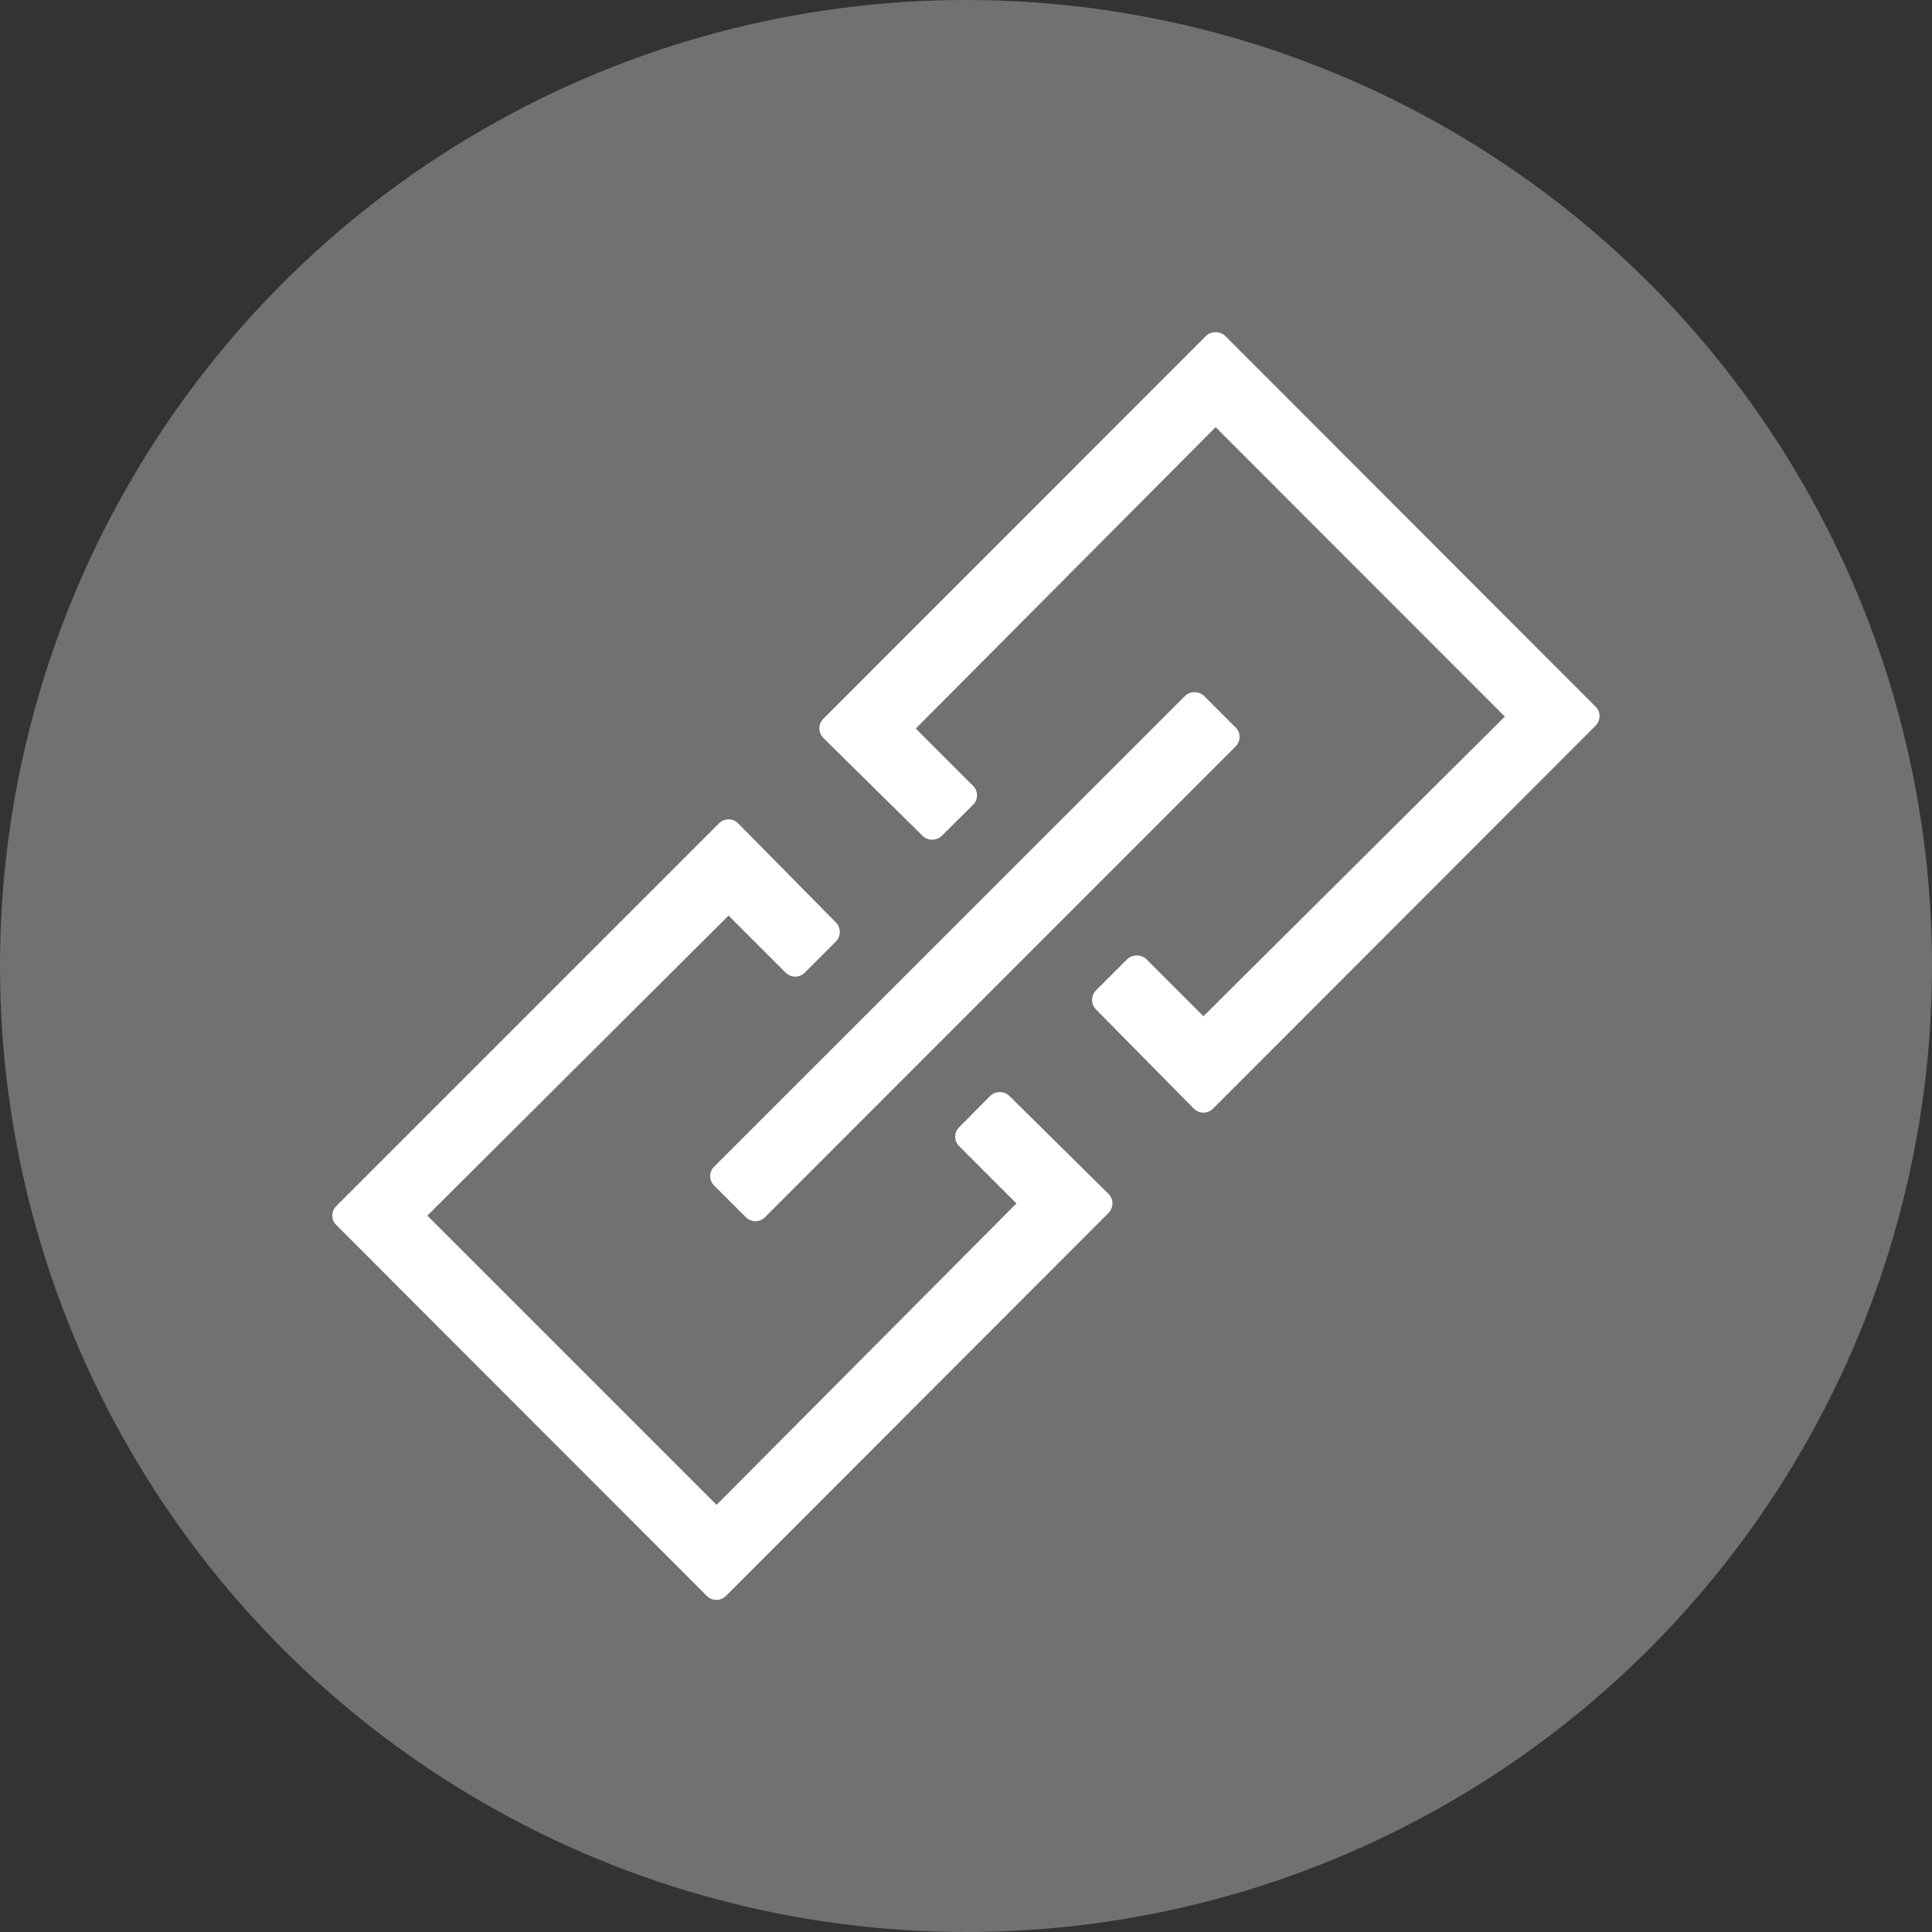 <?xml version="1.0" encoding="utf-8"?>
<!-- Generator: Adobe Illustrator 28.1.0, SVG Export Plug-In . SVG Version: 6.00 Build 0)  -->
<svg version="1.0" id="レイヤー_1" xmlns="http://www.w3.org/2000/svg" xmlns:xlink="http://www.w3.org/1999/xlink" x="0px"
	 y="0px" viewBox="0 0 100 100" style="enable-background:new 0 0 100 100;" xml:space="preserve">
<rect x="0" y="0" width="100" height="100" fill="#333333" stroke="none"/>
<style type="text/css">
	.st0{fill:#FFFFFF;}
	.st1{fill:#727171;}
	.st2{fill:#4CC764;}
	.st3{fill:#0866FF;}
</style>
<g>
	<circle class="st1" cx="50" cy="50" r="50"/>
</g>
<g>
	<g>
		<path class="st0" d="M82.59,36.58L63.42,17.39c-0.27-0.26-0.74-0.26-1,0L42.62,37.2c-0.13,0.13-0.21,0.31-0.21,0.5
			c0,0.19,0.08,0.37,0.21,0.5l5.13,5.06c0.28,0.27,0.72,0.27,1,0l1.61-1.6c0.28-0.27,0.28-0.72,0-0.99l-2.96-2.96l15.52-15.6
			l14.97,14.98L62.29,52.6l-2.95-2.95c-0.27-0.26-0.74-0.26-1,0l-1.61,1.61c-0.27,0.27-0.27,0.72,0,0.99l5.06,5.13
			c0.13,0.13,0.31,0.21,0.5,0.21h0c0.19,0,0.37-0.08,0.5-0.21l19.79-19.81C82.86,37.29,82.86,36.85,82.59,36.58z M52.25,56.73
			c-0.28-0.27-0.73-0.27-1,0l-1.6,1.61c-0.28,0.28-0.28,0.72,0,0.99l2.96,2.96l-15.52,15.6L22.12,62.92l15.59-15.53l2.95,2.95
			c0.13,0.13,0.31,0.21,0.5,0.21c0.19,0,0.37-0.08,0.5-0.21l1.6-1.6c0.27-0.27,0.28-0.72,0.01-0.99l-5.06-5.13
			c-0.13-0.13-0.31-0.21-0.5-0.21c0,0,0,0,0,0c-0.19,0-0.37,0.08-0.5,0.21L17.41,62.42c-0.28,0.28-0.28,0.72,0,0.99L36.58,82.6
			c0.13,0.13,0.31,0.21,0.5,0.21c0.19,0,0.37-0.08,0.5-0.21l19.79-19.81c0.13-0.13,0.21-0.31,0.21-0.5c0-0.19-0.08-0.37-0.21-0.5
			L52.25,56.73z M36.97,61.37L38.6,63c0.13,0.13,0.31,0.21,0.5,0.21c0.19,0,0.37-0.08,0.5-0.21l24.35-24.36
			c0.28-0.28,0.28-0.72,0-0.99l-1.62-1.62c-0.27-0.27-0.74-0.27-1,0L36.97,60.38C36.69,60.65,36.69,61.1,36.97,61.37z"/>
	</g>
</g>
</svg>
